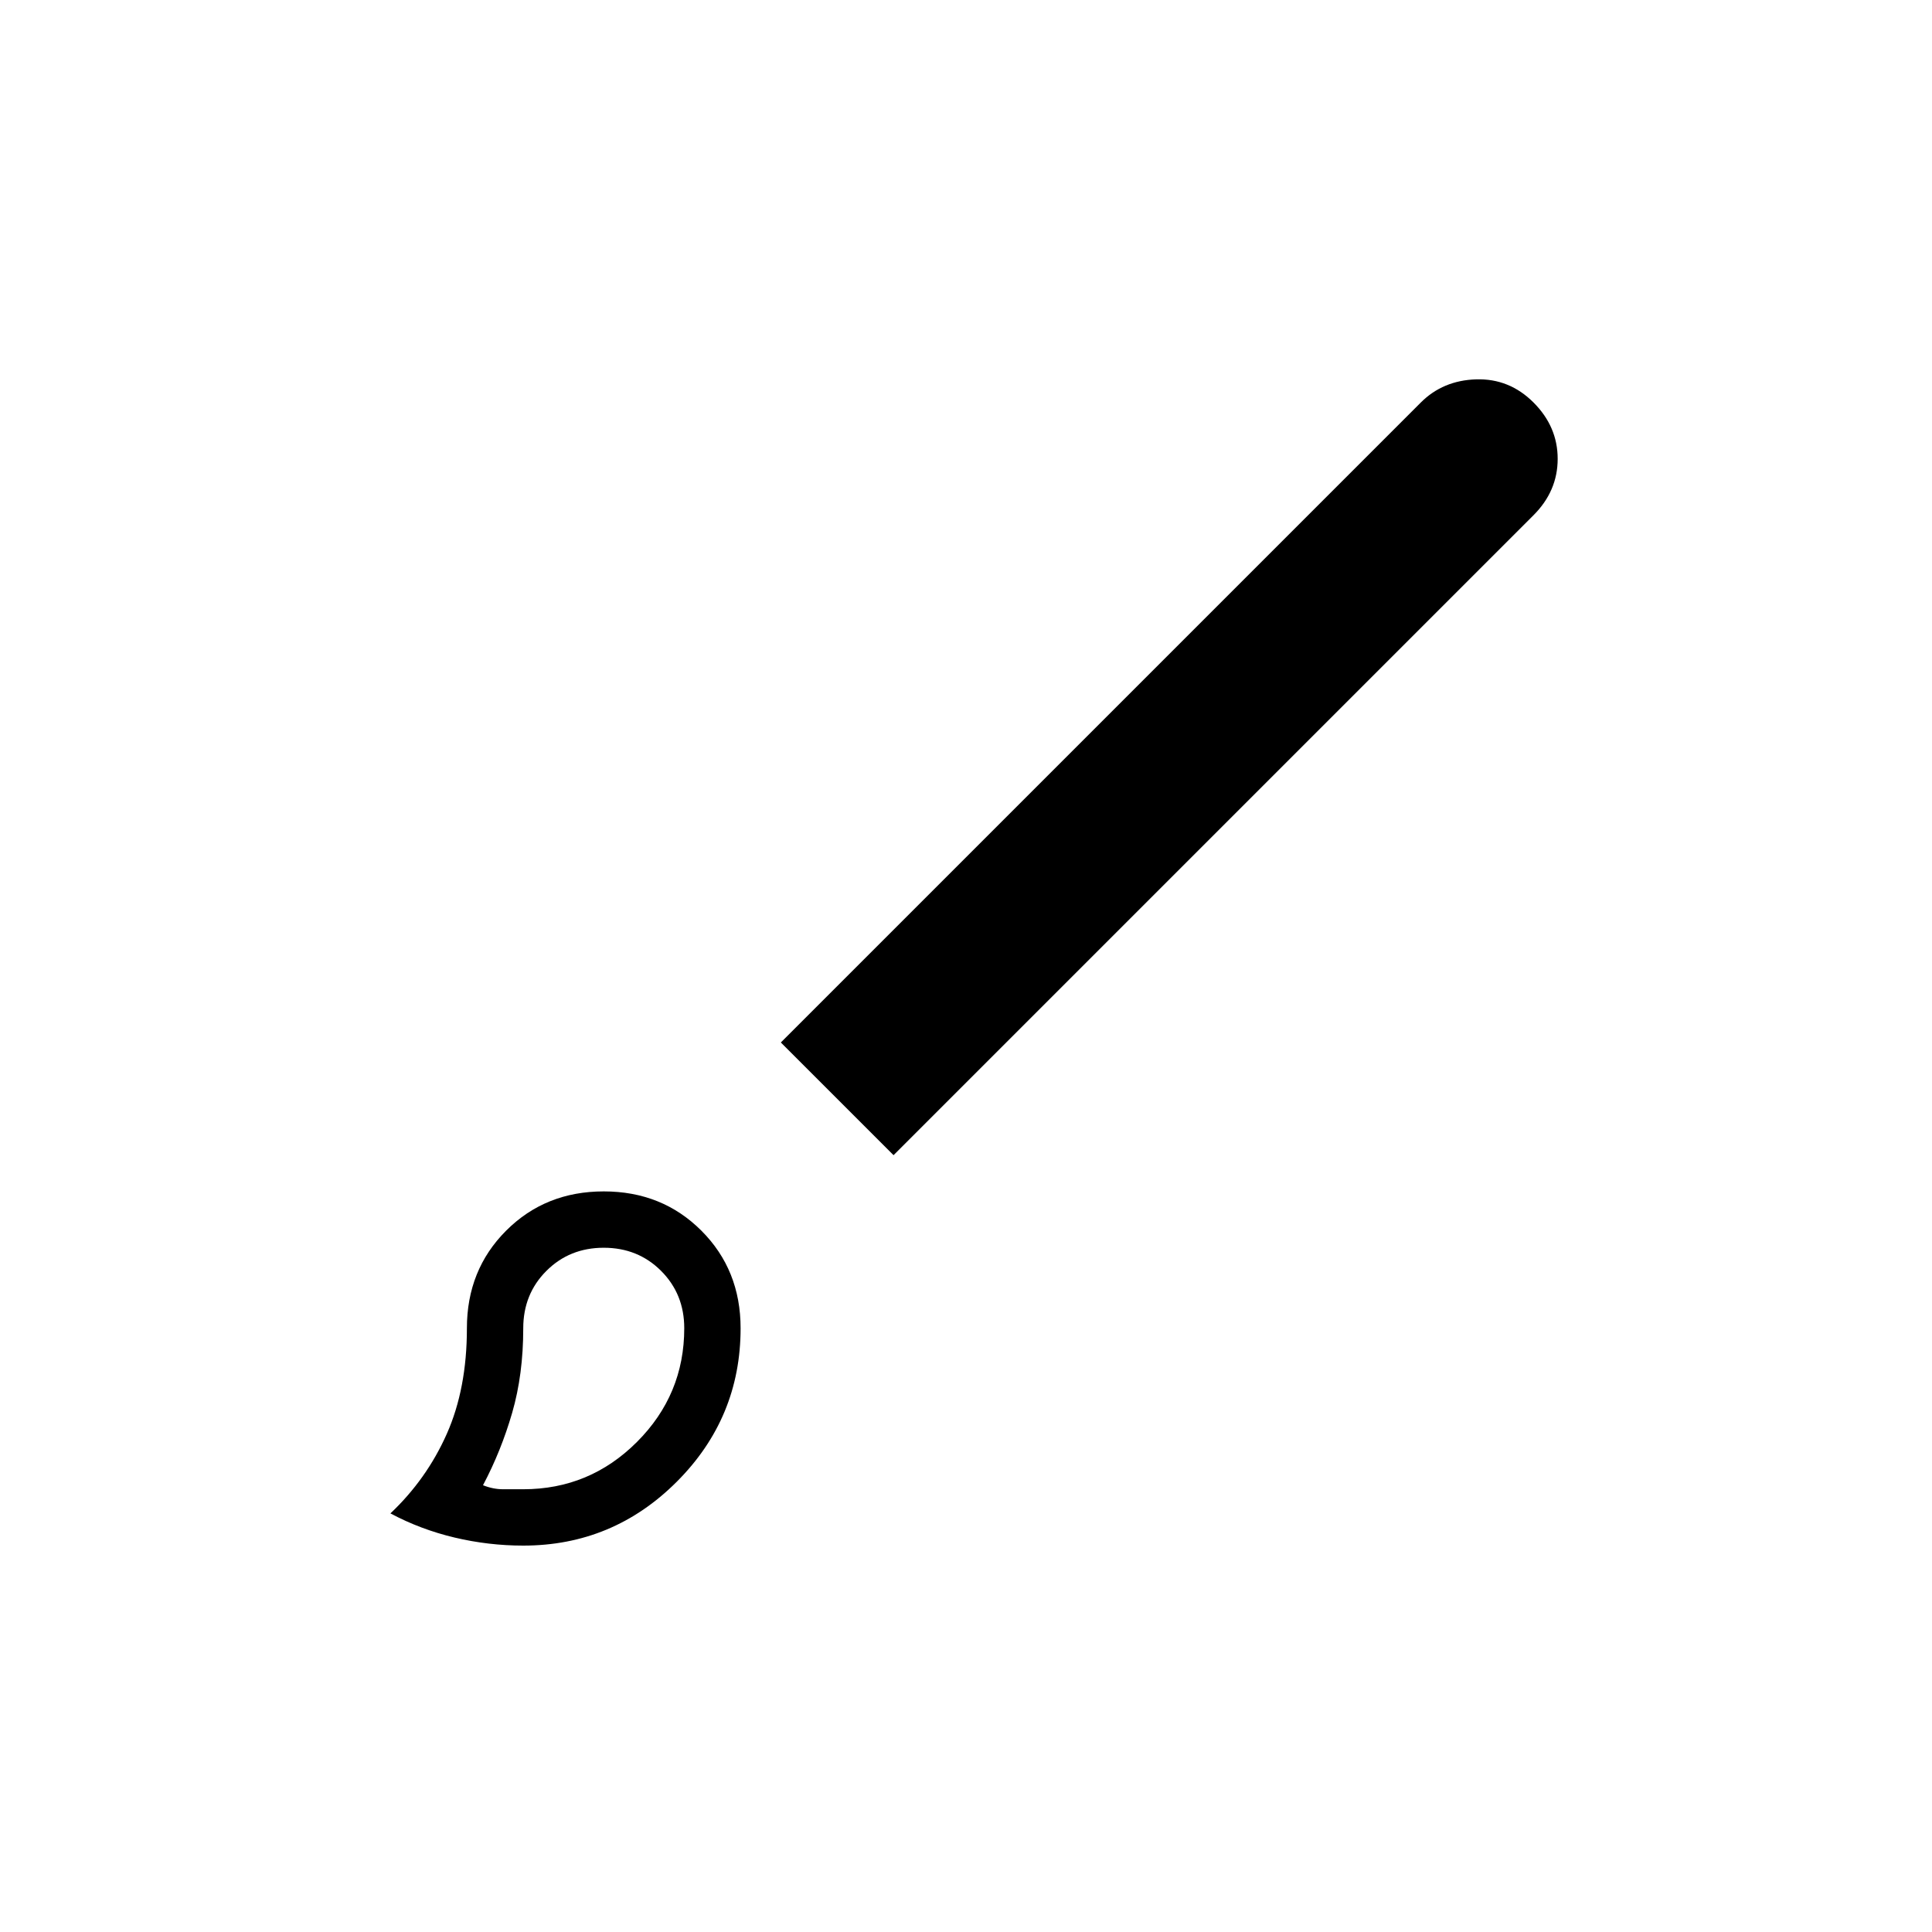 <svg xmlns="http://www.w3.org/2000/svg" height="24" viewBox="0 -960 960 960" width="24"><path d="M260-192q-17.256 0-34.128-4T194-208q18-17 28-39.5t10-52.5q0-29 19.5-48.5T300-368q29 0 48.5 19.5T368-300q0 44.55-31.725 76.275Q304.55-192 260-192Zm0-28q33 0 56.5-23.5T340-300q0-17-11.5-28.5T300-340q-17 0-28.5 11.5T260-300q0 23-5.5 42T240-222q5 2 10 2h10Zm184-166-56-56 318-318q11-11 27.5-11.5T762-760q12 12 12 28t-12 28L444-386Zm-144 86Z"/></svg>